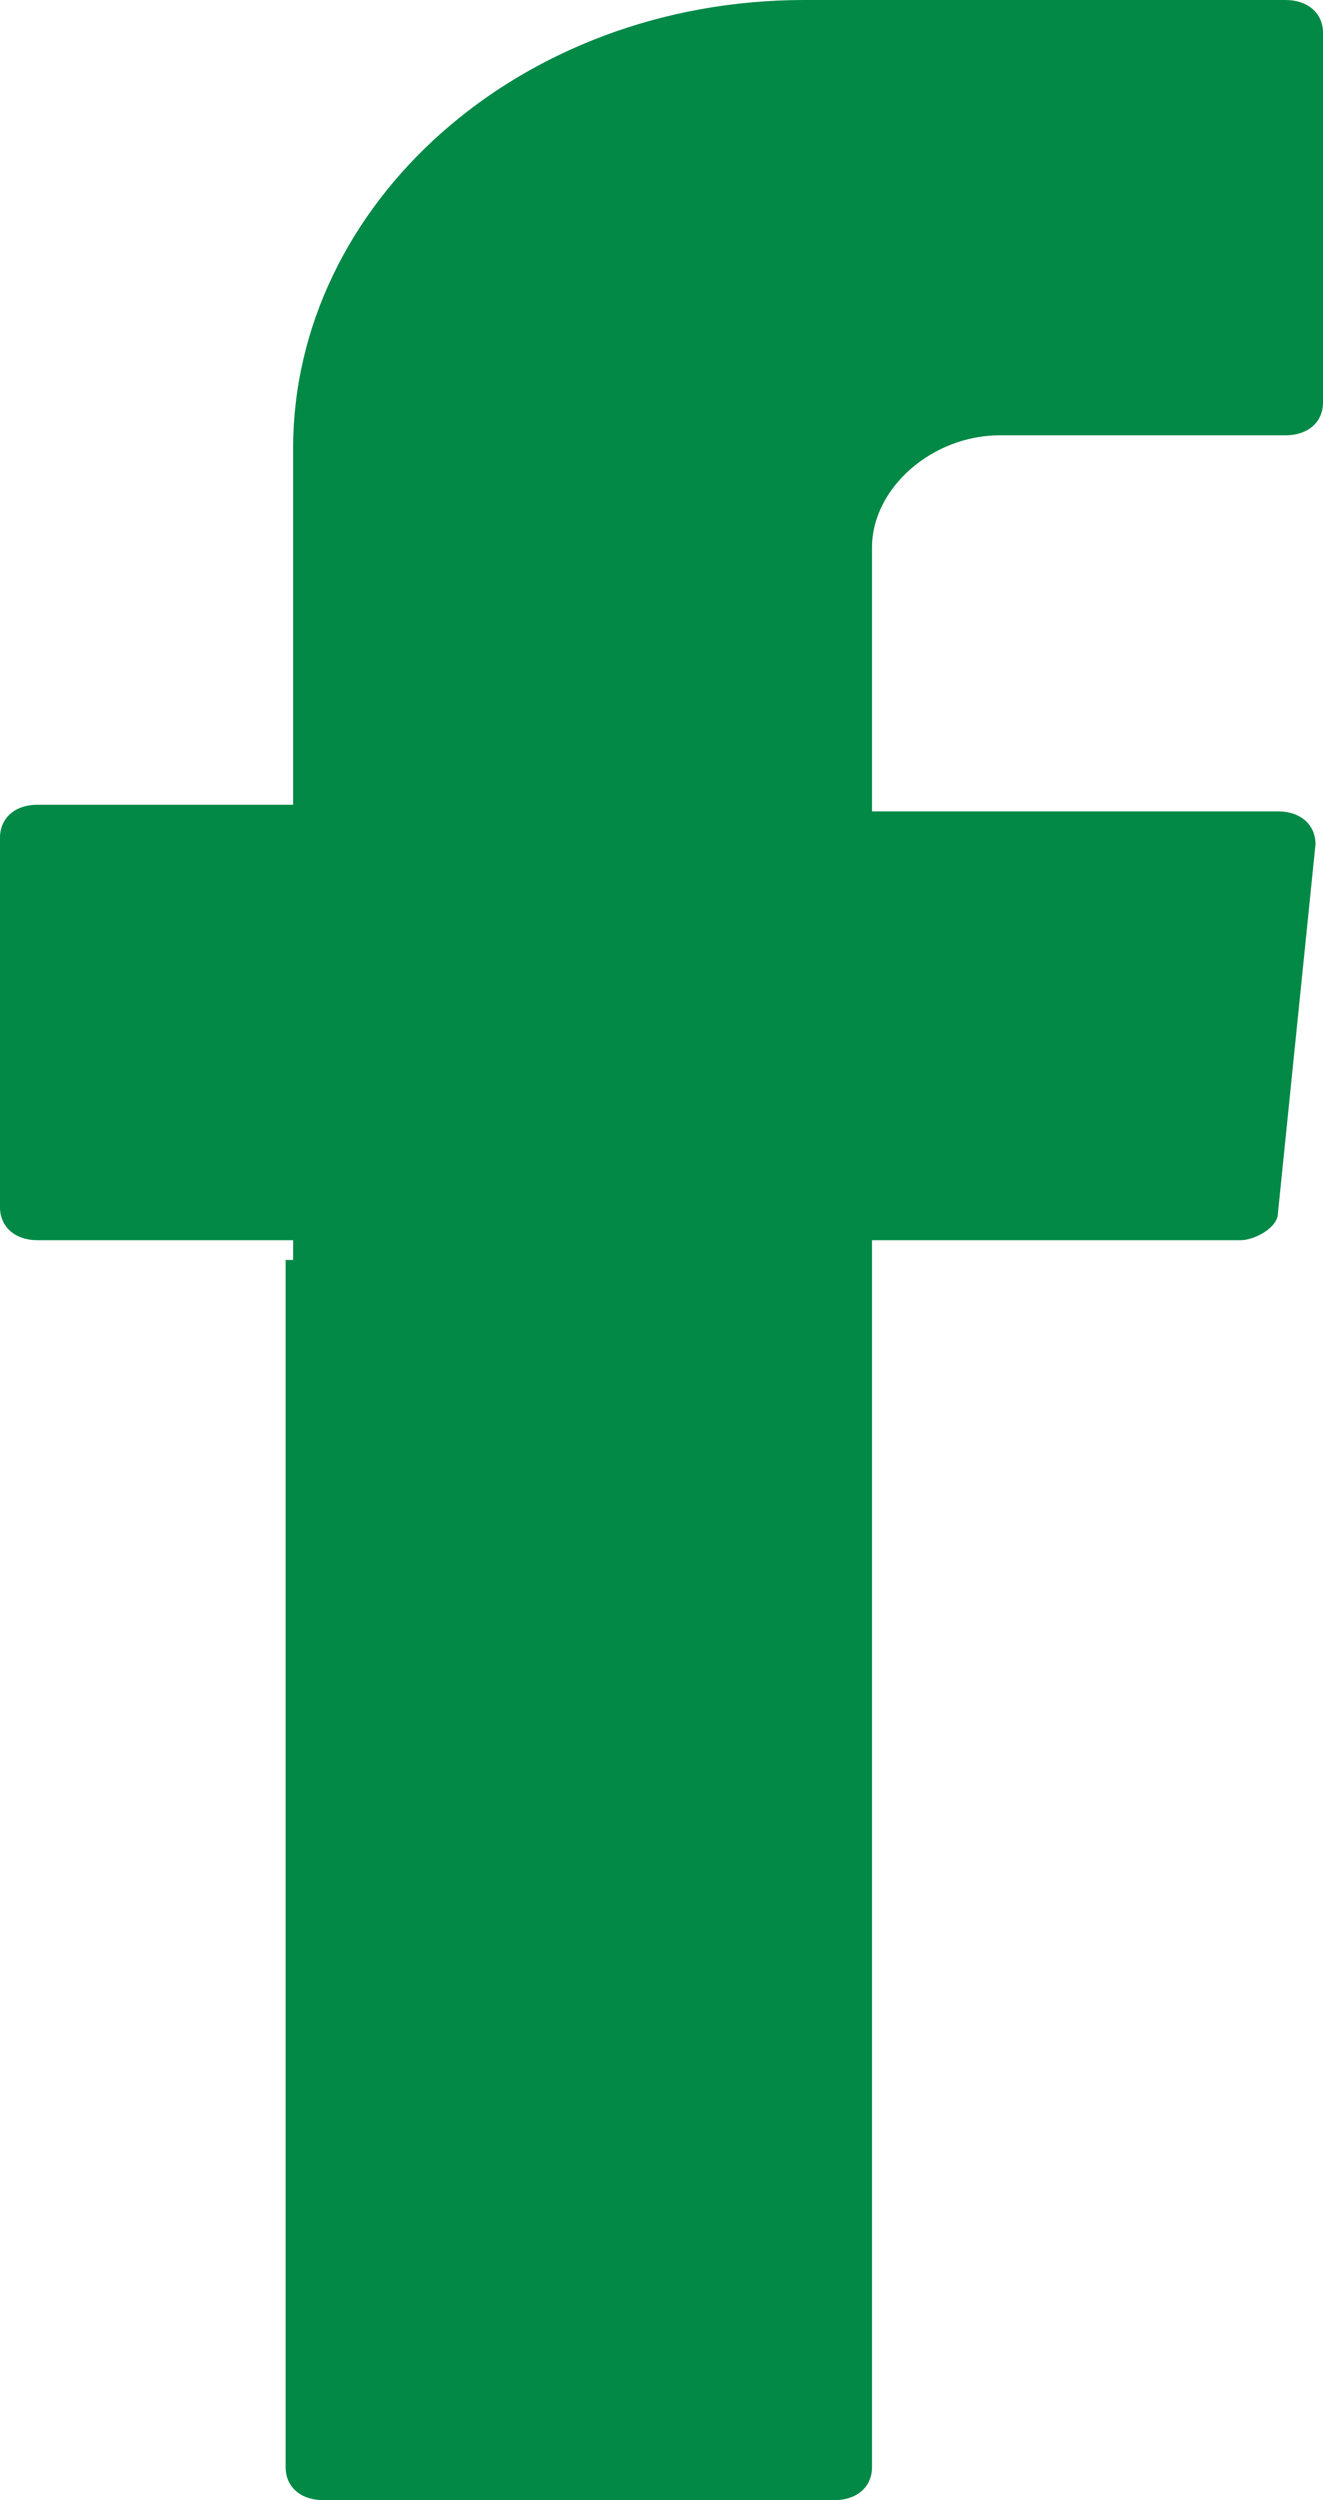 <svg width="9" height="17" viewBox="0 0 9 17" fill="none" xmlns="http://www.w3.org/2000/svg">
<path fill-rule="evenodd" clip-rule="evenodd" d="M1.943 8.567V16.776C1.943 16.91 2.045 17 2.199 17H5.676C5.83 17 5.932 16.91 5.932 16.776V8.433H8.438C8.54 8.433 8.693 8.343 8.693 8.253L8.949 5.741C8.949 5.607 8.847 5.517 8.693 5.517H5.932V3.723C5.932 3.319 6.341 2.96 6.801 2.96H8.744C8.898 2.96 9 2.871 9 2.736V0.224C9 0.09 8.898 0 8.744 0H5.472C3.528 0 1.994 1.391 1.994 3.05V5.472H0.256C0.102 5.472 0 5.562 0 5.697V8.208C0 8.343 0.102 8.433 0.256 8.433H1.994V8.567H1.943Z" fill="#028946"/>
</svg>
